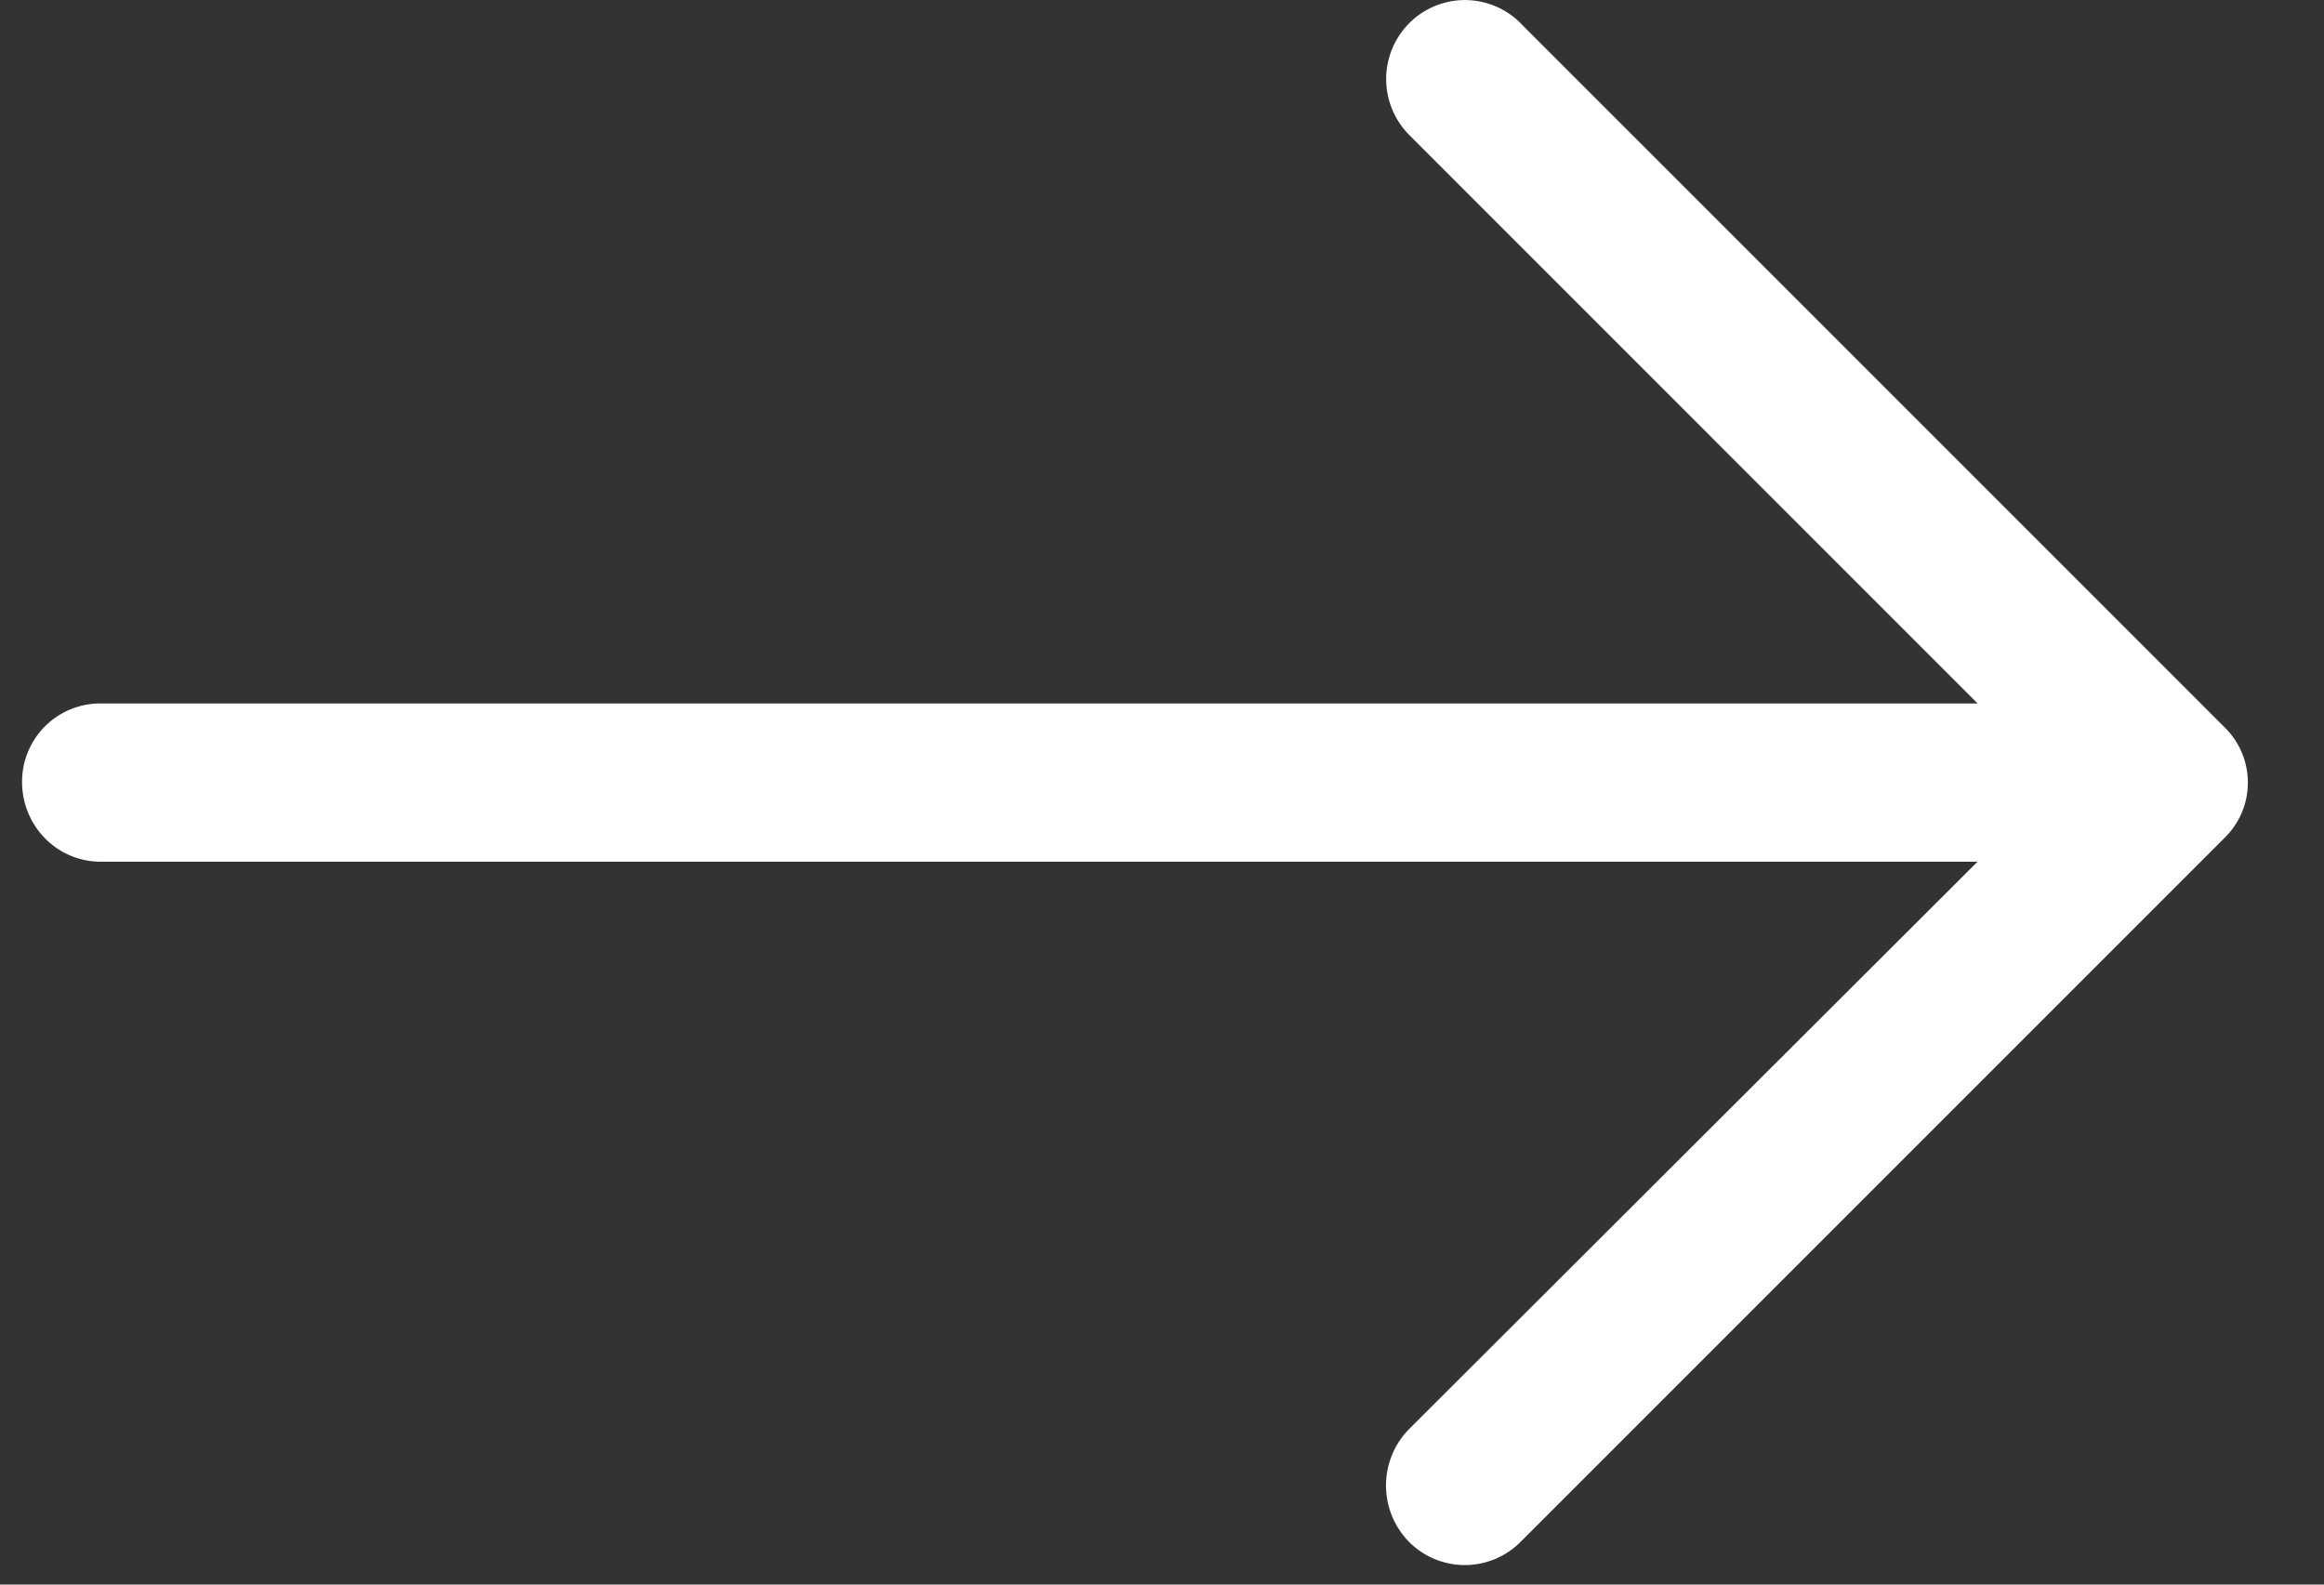 <svg xmlns="http://www.w3.org/2000/svg" width="22" height="15" viewBox="0 0 22 15">
   <rect x="0" y="0" width="22" height="15" fill="#333333" stroke="none"/>
   <path fill="#FFF" fill-rule="nonzero" d="M14.398.223a.744.744 0 0 0-1.061 0 .75.75 0 0 0 0 1.051l5.384 5.385H.953a.74.74 0 0 0-.744.744c0 .414.33.754.744.754H18.72l-5.384 5.374a.762.762 0 0 0 0 1.062.744.744 0 0 0 1.061 0l6.66-6.66a.731.731 0 0 0 0-1.05l-6.66-6.66z"/>
</svg>